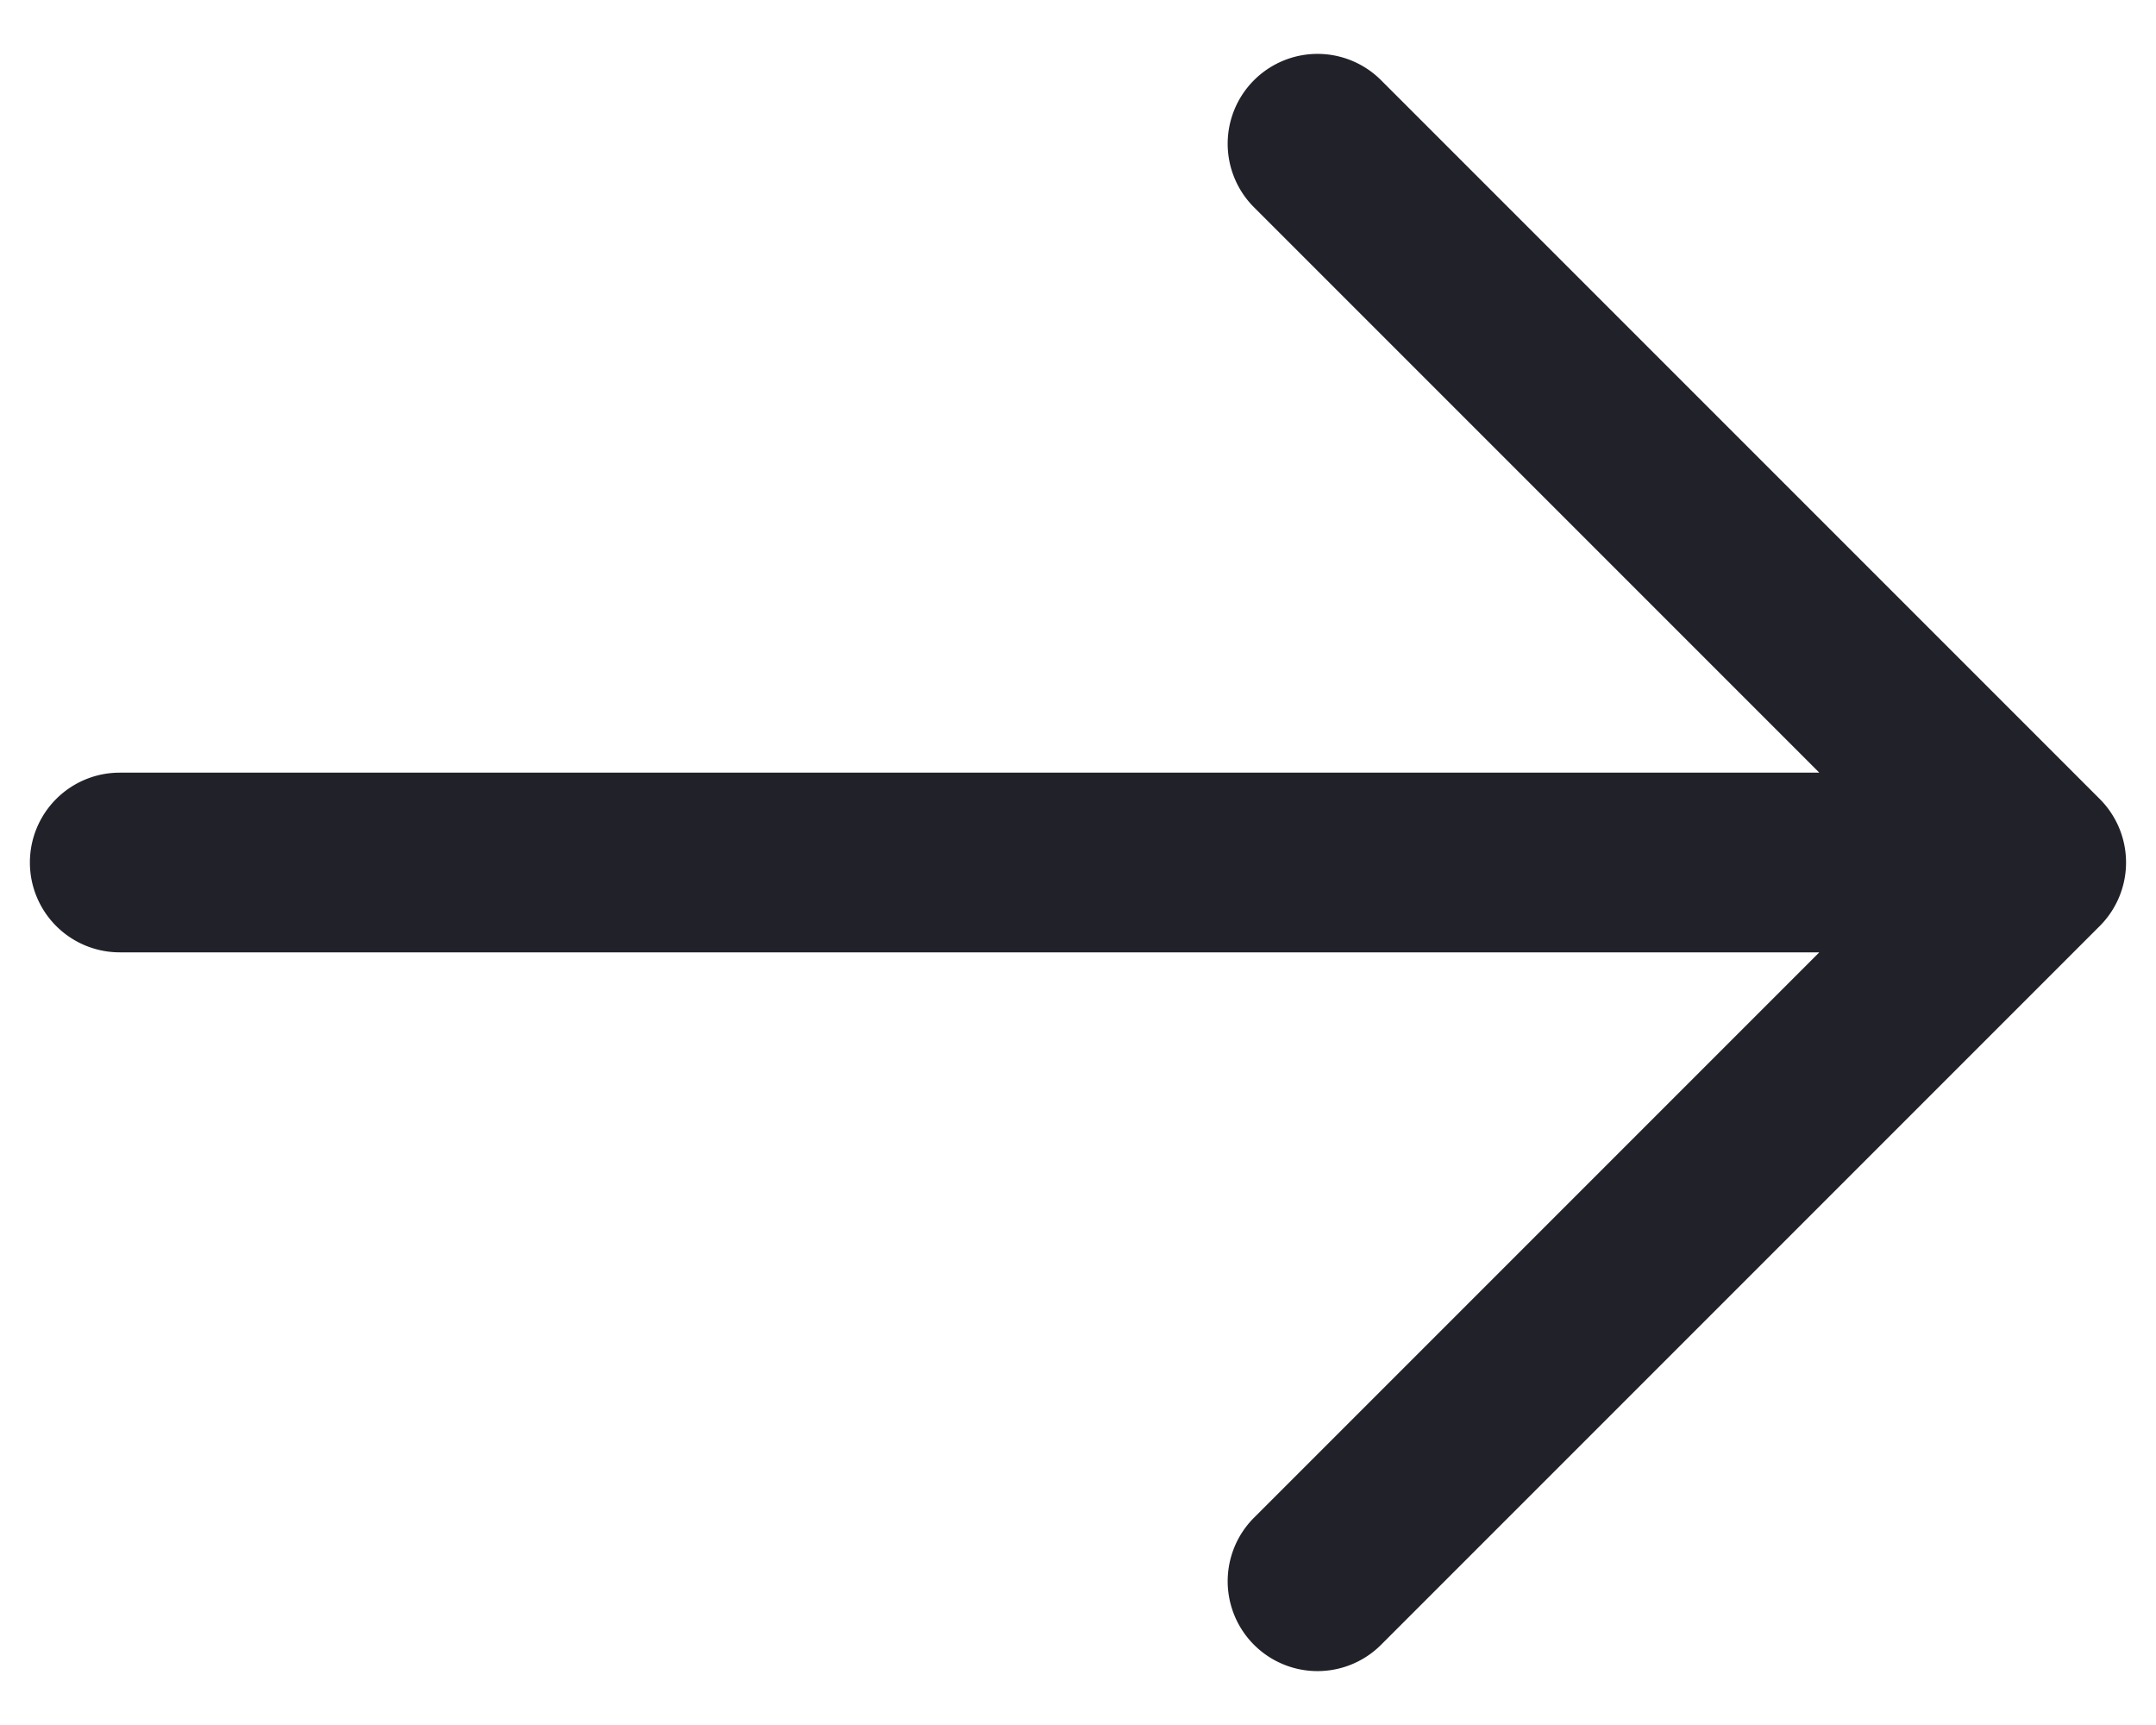 <svg width="30" height="24" fill="none" xmlns="http://www.w3.org/2000/svg"><path fill-rule="evenodd" clip-rule="evenodd" d="M17.449 1.116a1.25 1.25 0 0 1 1.768 0l10 10a1.25 1.25 0 0 1 0 1.768l-10 10a1.25 1.25 0 0 1-1.768-1.768l7.866-7.866H1.666a1.25 1.25 0 1 1 0-2.5h23.649l-7.866-7.866a1.25 1.25 0 0 1 0-1.768Z" fill="#212129"/></svg>